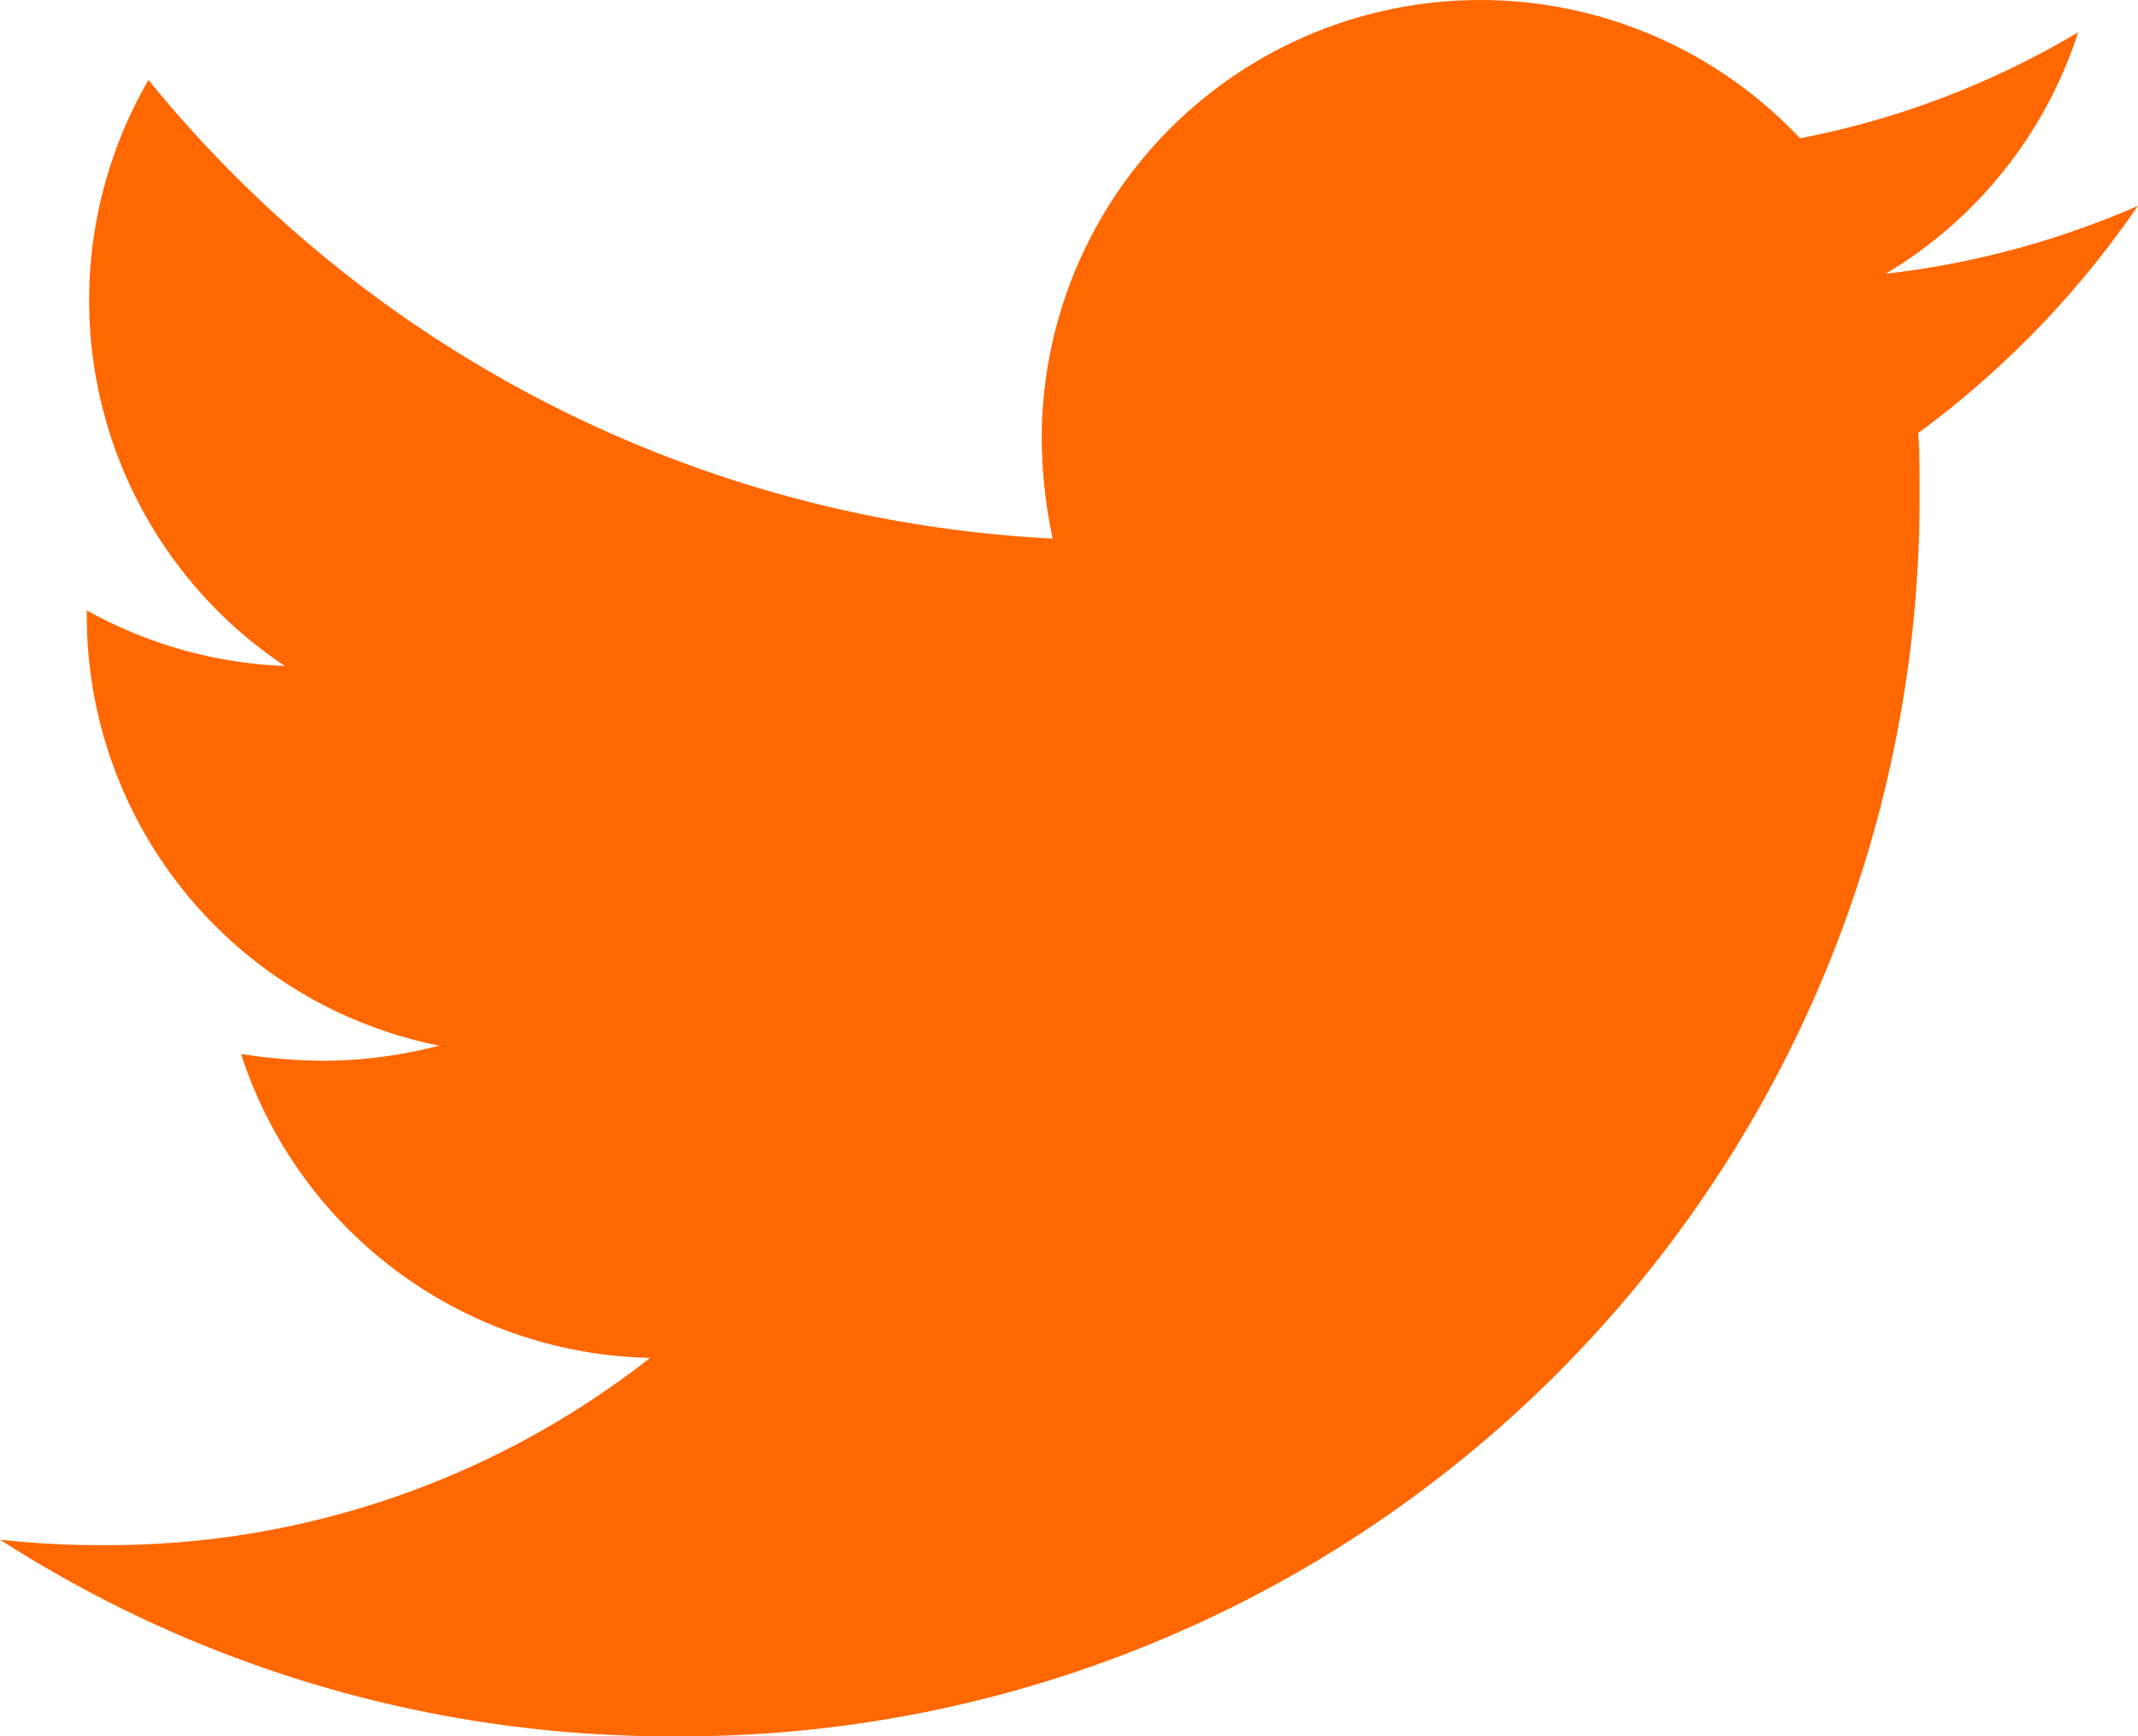<svg xmlns="http://www.w3.org/2000/svg" width="14.112" height="11.461" viewBox="0 0 14.112 11.461">
  <g id="Group_1022" data-name="Group 1022" transform="translate(-192.847 -8551.257)">
    <path id="Icon_awesome-twitter" data-name="Icon awesome-twitter" d="M12.661,6.237c.009.125.009.251.009.376a8.172,8.172,0,0,1-8.229,8.229A8.173,8.173,0,0,1,0,13.544a5.983,5.983,0,0,0,.7.036,5.792,5.792,0,0,0,3.591-1.236,2.9,2.9,0,0,1-2.7-2.006,3.647,3.647,0,0,0,.546.045,3.059,3.059,0,0,0,.761-.1A2.893,2.893,0,0,1,.573,7.446V7.41a2.913,2.913,0,0,0,1.307.367,2.9,2.9,0,0,1-.9-3.868A8.221,8.221,0,0,0,6.948,6.936a3.265,3.265,0,0,1-.072-.663,2.895,2.895,0,0,1,5.005-1.979,5.694,5.694,0,0,0,1.836-.7,2.884,2.884,0,0,1-1.271,1.594,5.8,5.8,0,0,0,1.665-.448,6.217,6.217,0,0,1-1.451,1.5Z" transform="translate(192.847 8547.876)" fill="#ff6700"/>
  </g>
</svg>
